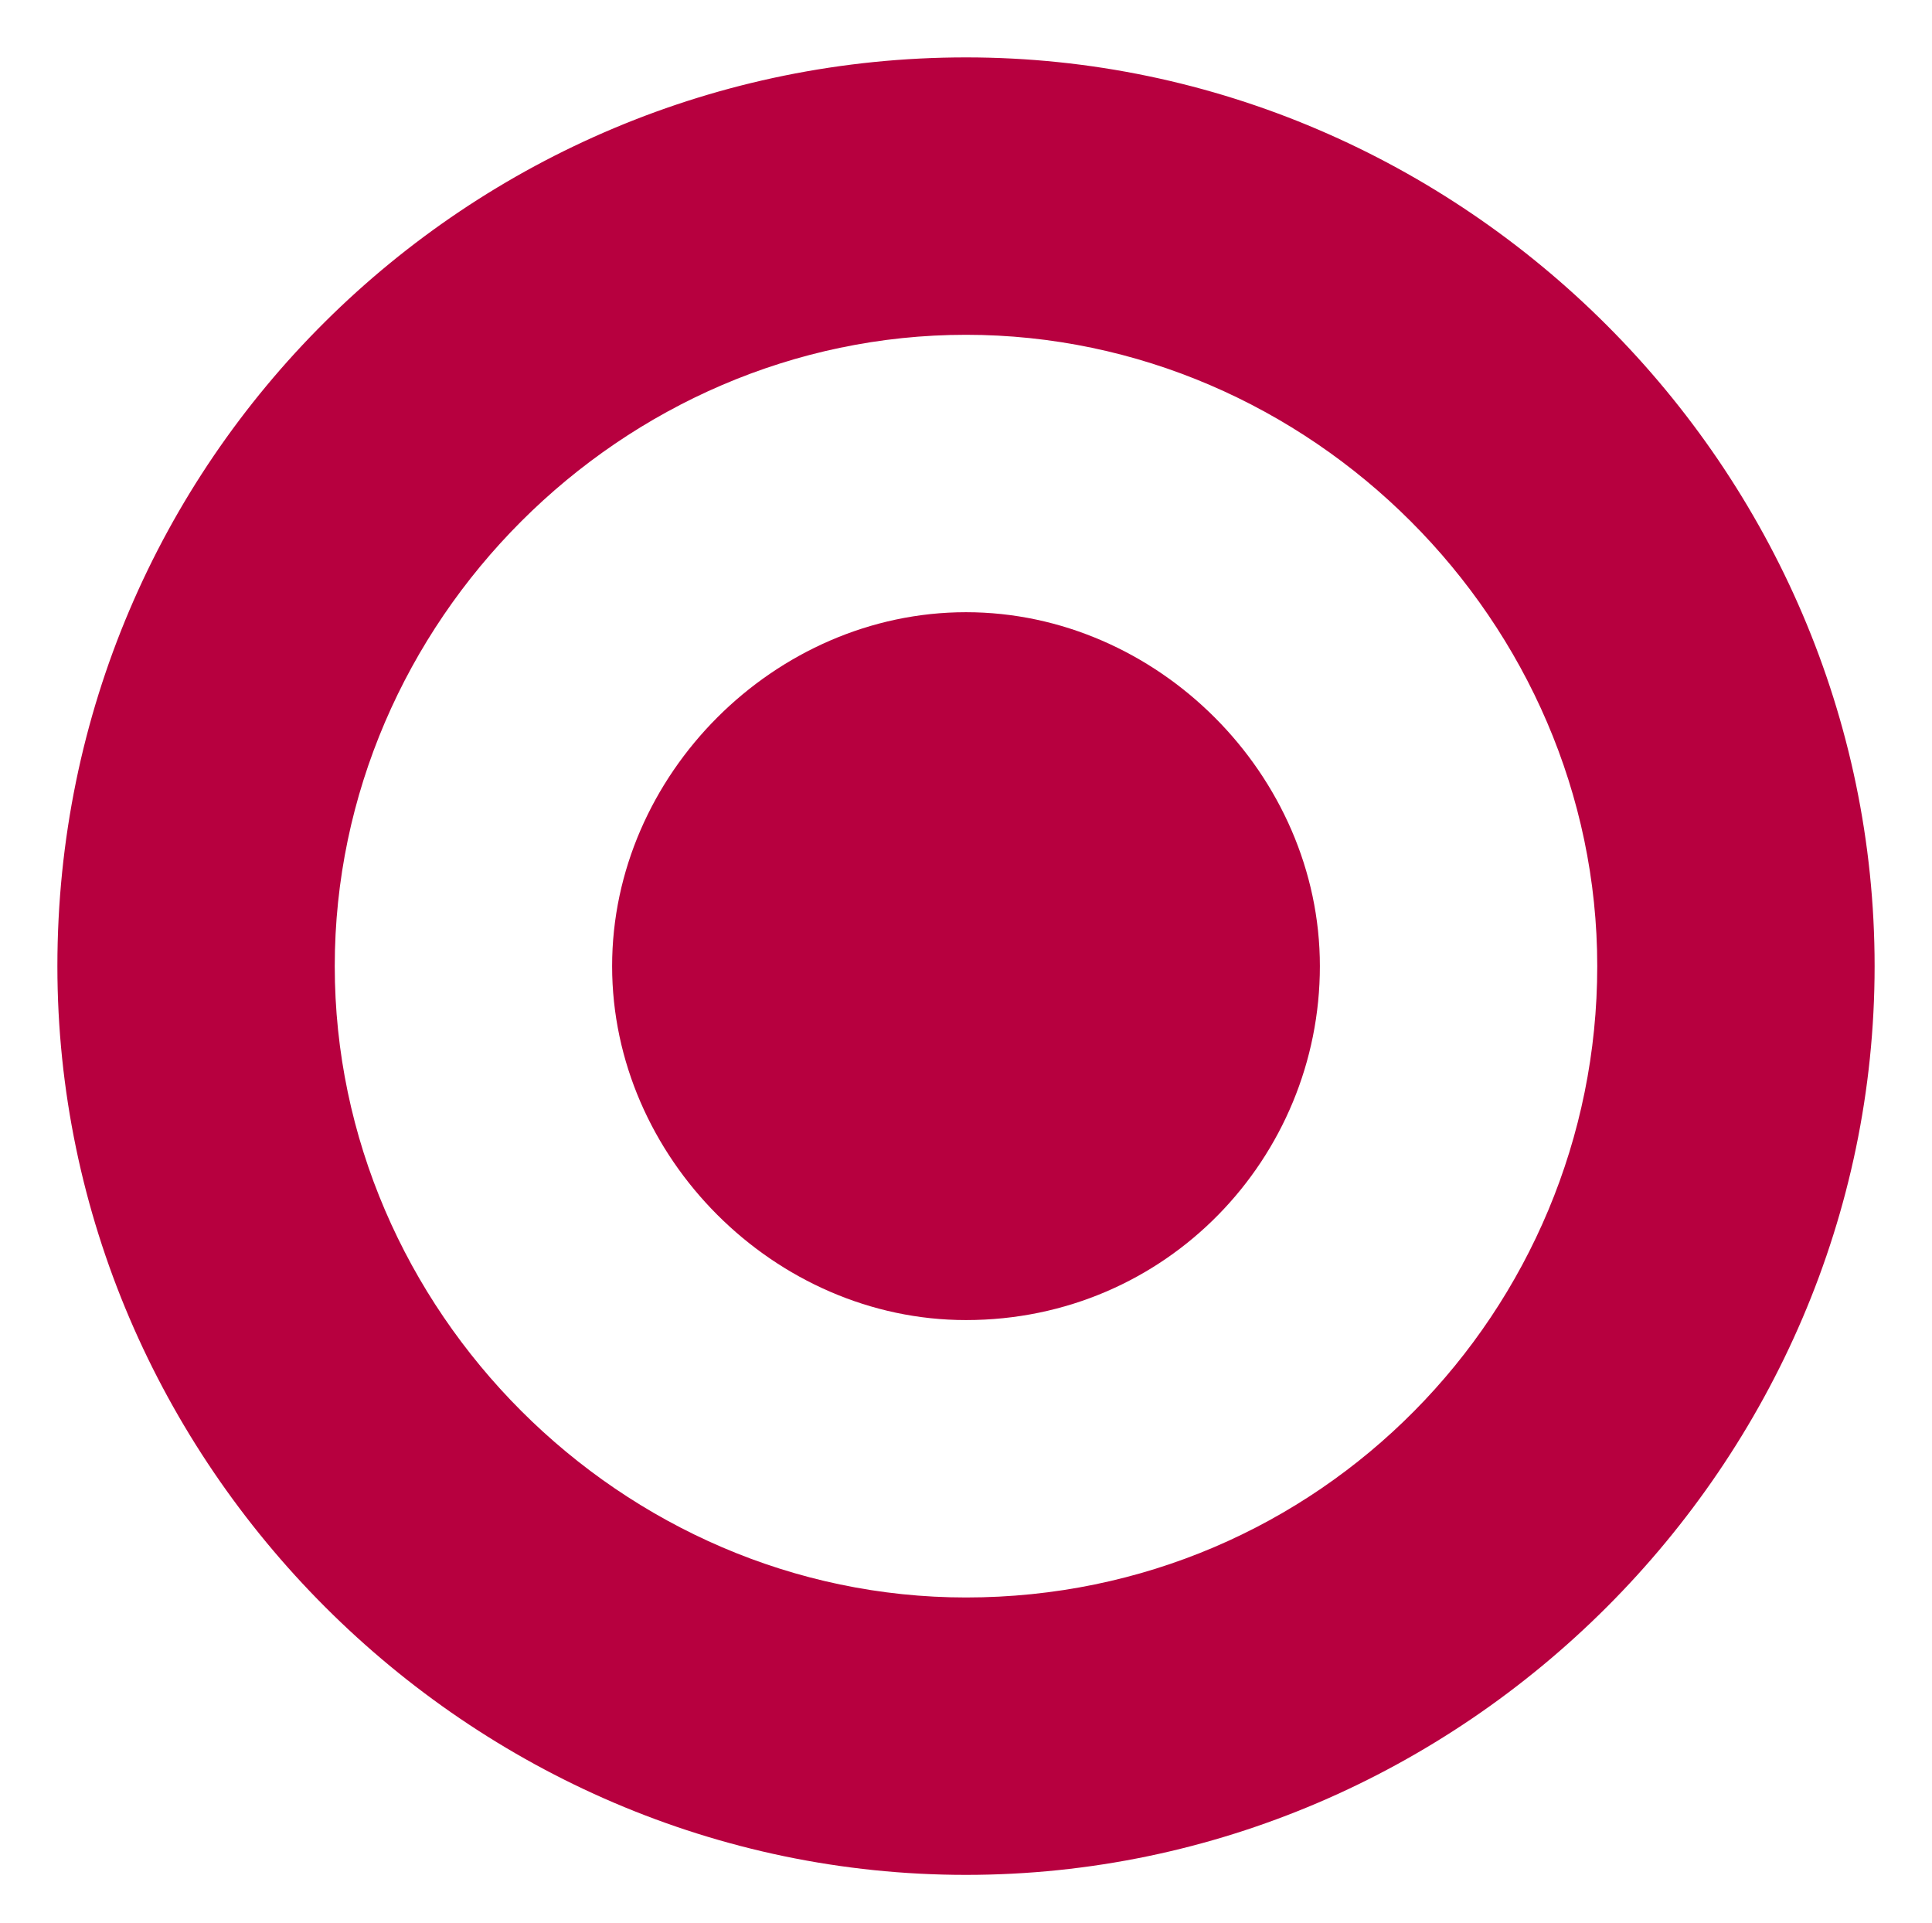 <?xml version="1.0" encoding="utf-8"?>
<!-- Generator: Adobe Illustrator 27.5.0, SVG Export Plug-In . SVG Version: 6.00 Build 0)  -->
<svg version="1.1" id="Layer_1" xmlns="http://www.w3.org/2000/svg" xmlns:xlink="http://www.w3.org/1999/xlink" x="0px" y="0px"
	 viewBox="0 0 20.2 20.1" style="enable-background:new 0 0 20.2 20.1;" xml:space="preserve">
<style type="text/css">
	.st0{fill:#B7003F;}
</style>
<g>
	<g>
		<path class="st0" d="M10.1,13.8c-2,0-3.7-1.7-3.7-3.7s1.7-3.7,3.7-3.7s3.7,1.7,3.7,3.7S12.2,13.8,10.1,13.8"/>
		<path class="st0" d="M16.7,10.1c0-3.6-3-6.6-6.6-6.6s-6.6,3-6.6,6.6s3,6.6,6.6,6.6C13.8,16.7,16.7,13.7,16.7,10.1 M0.6,10.1
			c0-5.3,4.3-9.5,9.5-9.5s9.5,4.3,9.5,9.5s-4.3,9.5-9.5,9.5S0.6,15.3,0.6,10.1"/>
	</g>
</g>
</svg>
